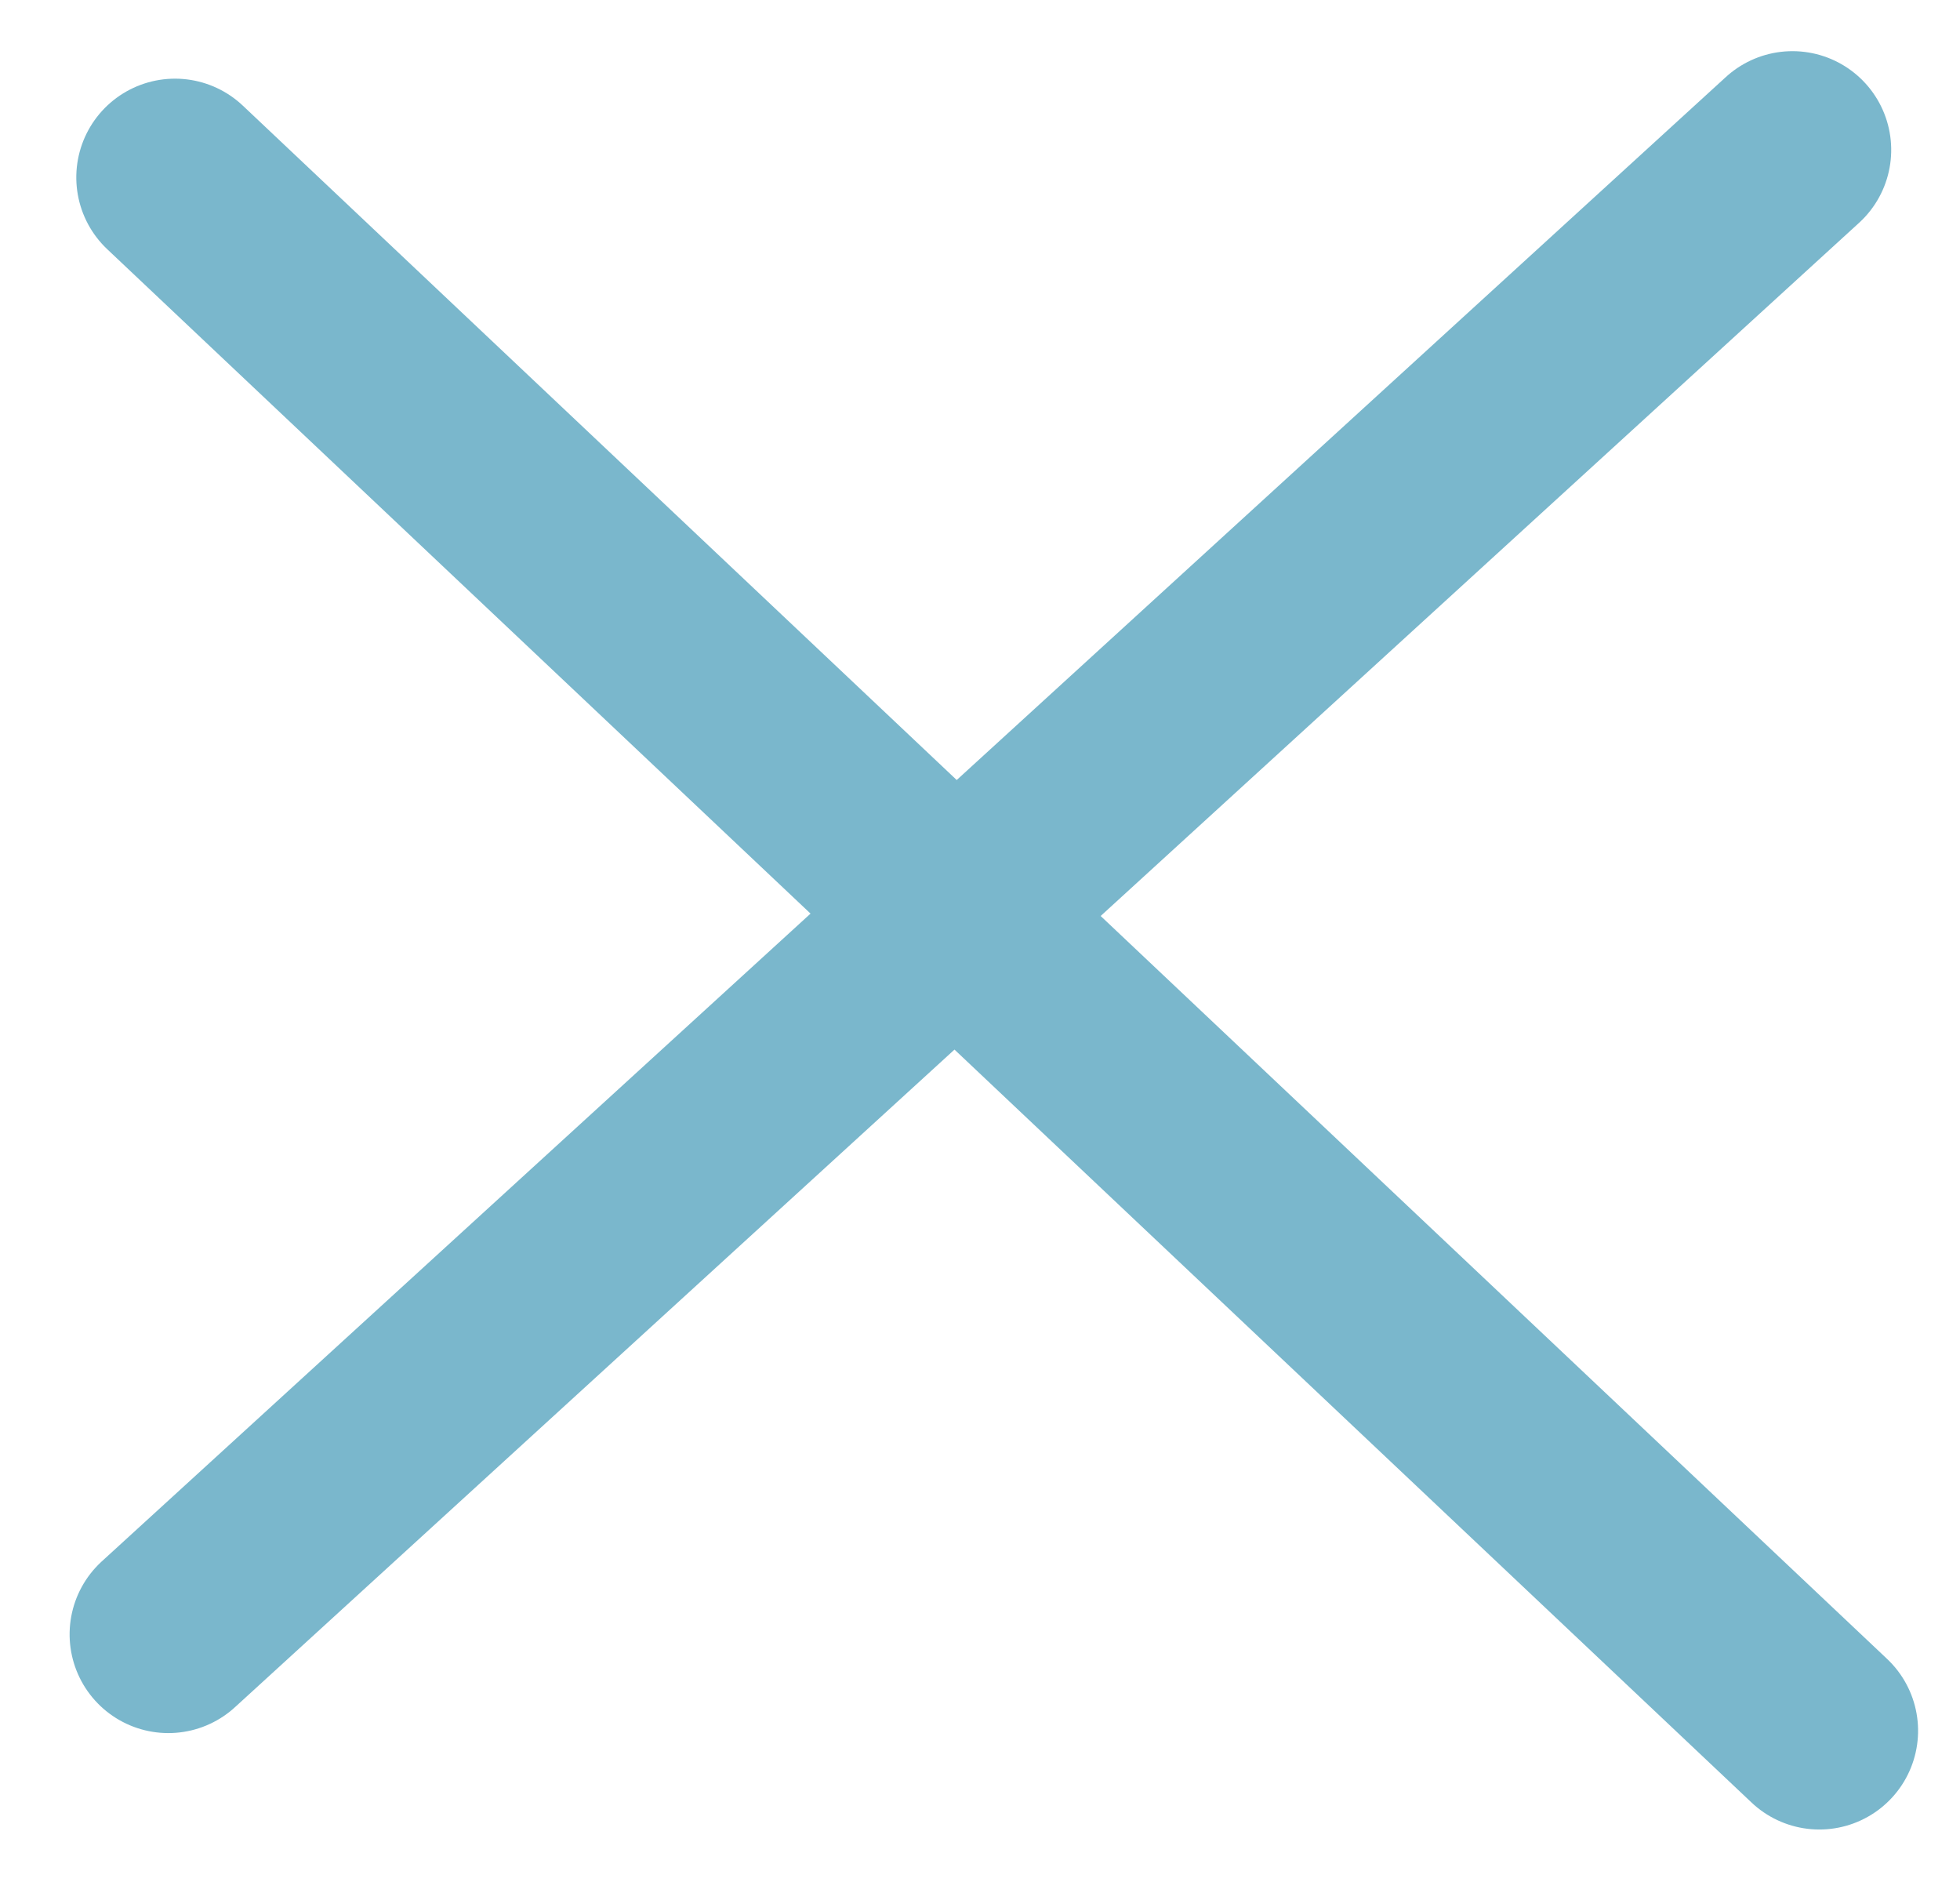 <svg xmlns="http://www.w3.org/2000/svg" width="39.71" height="38.342" viewBox="0 0 39.71 38.342">
  <g id="Group_2761" data-name="Group 2761" transform="matrix(1, -0.017, 0.017, 1, -308.982, -14.1)">
    <line id="Line_2" data-name="Line 2" y1="29.5" x2="33.407" transform="translate(311.5 23)" fill="none" stroke="#7ab7cc" stroke-linecap="round" stroke-width="4"/>
    <line id="Line_3" data-name="Line 3" x2="32.77" y2="32.021" transform="translate(312.137 23)" fill="none" stroke="#7ab7cc" stroke-linecap="round" stroke-width="4"/>
  </g>
</svg>

